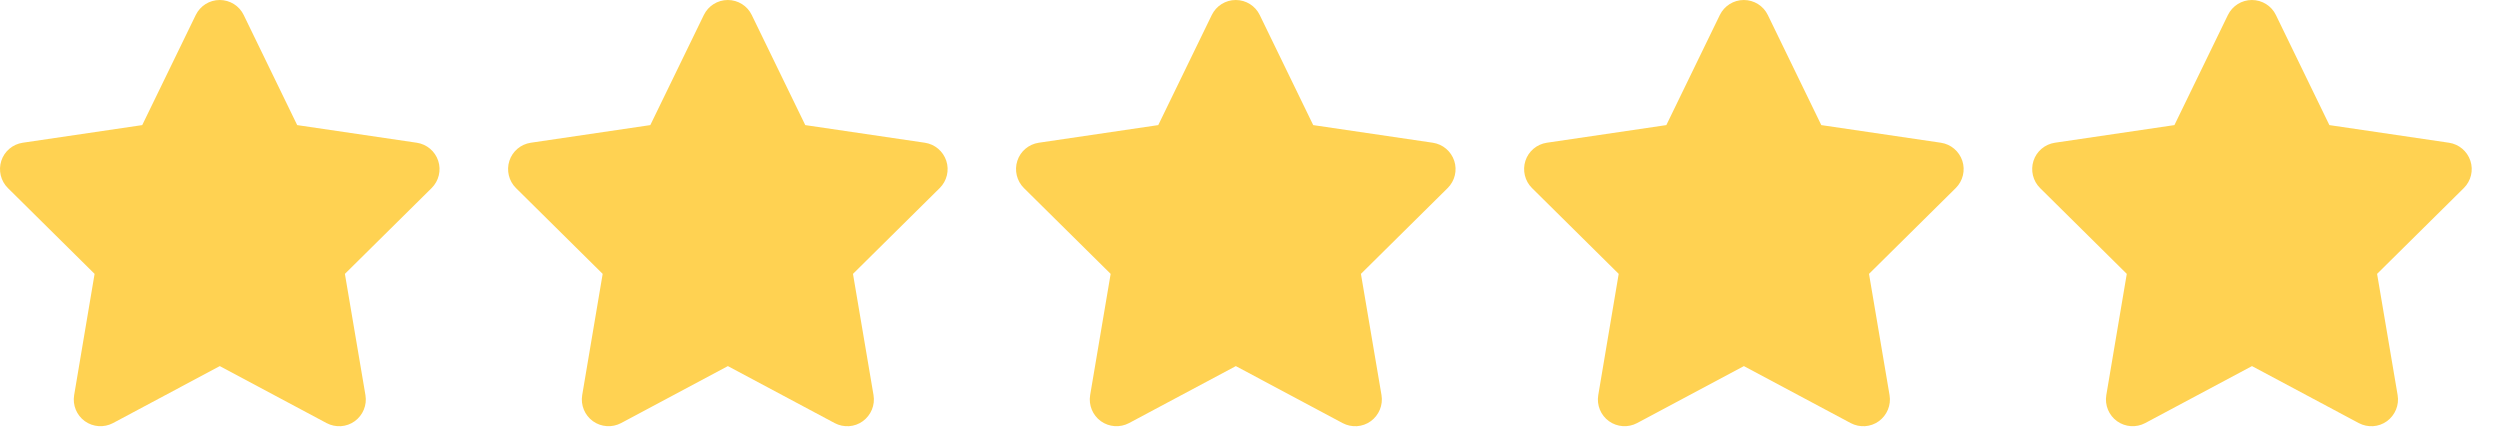 <?xml version="1.0" encoding="UTF-8"?> <svg xmlns="http://www.w3.org/2000/svg" width="73" height="13" viewBox="0 0 73 13" fill="none"><path d="M7.116 0.438C6.987 0.17 6.715 0 6.416 0C6.117 0 5.847 0.17 5.716 0.438L4.153 3.653L0.662 4.168C0.371 4.212 0.128 4.416 0.038 4.696C-0.052 4.975 0.021 5.284 0.23 5.491L2.762 7.997L2.165 11.538C2.116 11.829 2.237 12.126 2.478 12.299C2.719 12.471 3.037 12.493 3.3 12.354L6.418 10.69L9.536 12.354C9.799 12.493 10.117 12.474 10.358 12.299C10.599 12.124 10.72 11.829 10.671 11.538L10.071 7.997L12.604 5.491C12.813 5.284 12.888 4.975 12.796 4.696C12.704 4.416 12.463 4.212 12.171 4.168L8.678 3.653L7.116 0.438Z" fill="#FFD252"></path><path d="M21.951 0.438C21.823 0.17 21.55 0 21.252 0C20.953 0 20.683 0.17 20.552 0.438L18.989 3.653L15.498 4.168C15.207 4.212 14.964 4.416 14.874 4.696C14.784 4.975 14.857 5.284 15.066 5.491L17.598 7.997L17 11.538C16.952 11.829 17.073 12.126 17.314 12.299C17.555 12.471 17.873 12.493 18.136 12.354L21.254 10.69L24.372 12.354C24.635 12.493 24.953 12.474 25.194 12.299C25.434 12.124 25.556 11.829 25.507 11.538L24.907 7.997L27.44 5.491C27.649 5.284 27.724 4.975 27.632 4.696C27.539 4.416 27.299 4.212 27.007 4.168L23.514 3.653L21.951 0.438Z" fill="#FFD252"></path><path d="M36.784 0.438C36.655 0.17 36.383 0 36.084 0C35.785 0 35.515 0.17 35.384 0.438L33.821 3.653L30.331 4.168C30.039 4.212 29.796 4.416 29.706 4.696C29.616 4.975 29.689 5.284 29.898 5.491L32.431 7.997L31.832 11.538C31.784 11.829 31.905 12.126 32.146 12.299C32.387 12.471 32.705 12.493 32.968 12.354L36.086 10.69L39.204 12.354C39.467 12.493 39.785 12.474 40.026 12.299C40.267 12.124 40.388 11.829 40.34 11.538L39.739 7.997L42.272 5.491C42.481 5.284 42.556 4.975 42.464 4.696C42.371 4.416 42.131 4.212 41.839 4.168L38.346 3.653L36.784 0.438Z" fill="#FFD252"></path><path d="M51.62 0.438C51.491 0.17 51.218 0 50.919 0C50.621 0 50.351 0.17 50.219 0.438L48.657 3.653L45.166 4.168C44.875 4.212 44.632 4.416 44.542 4.696C44.452 4.975 44.525 5.284 44.734 5.491L47.266 7.997L46.669 11.538C46.62 11.829 46.741 12.126 46.982 12.299C47.223 12.471 47.541 12.493 47.803 12.354L50.922 10.69L54.04 12.354C54.303 12.493 54.621 12.474 54.862 12.299C55.102 12.124 55.224 11.829 55.175 11.538L54.575 7.997L57.108 5.491C57.317 5.284 57.392 4.975 57.3 4.696C57.207 4.416 56.967 4.212 56.675 4.168L53.182 3.653L51.62 0.438Z" fill="#FFD252"></path><path d="M66.456 0.438C66.327 0.17 66.054 0 65.755 0C65.457 0 65.187 0.17 65.055 0.438L63.493 3.653L60.002 4.168C59.711 4.212 59.468 4.416 59.378 4.696C59.288 4.975 59.361 5.284 59.57 5.491L62.102 7.997L61.504 11.538C61.456 11.829 61.577 12.126 61.818 12.299C62.059 12.471 62.377 12.493 62.639 12.354L65.758 10.69L68.876 12.354C69.139 12.493 69.457 12.474 69.698 12.299C69.938 12.124 70.06 11.829 70.011 11.538L69.411 7.997L71.944 5.491C72.153 5.284 72.228 4.975 72.136 4.696C72.043 4.416 71.803 4.212 71.511 4.168L68.018 3.653L66.456 0.438Z" fill="#FFD252"></path></svg> 